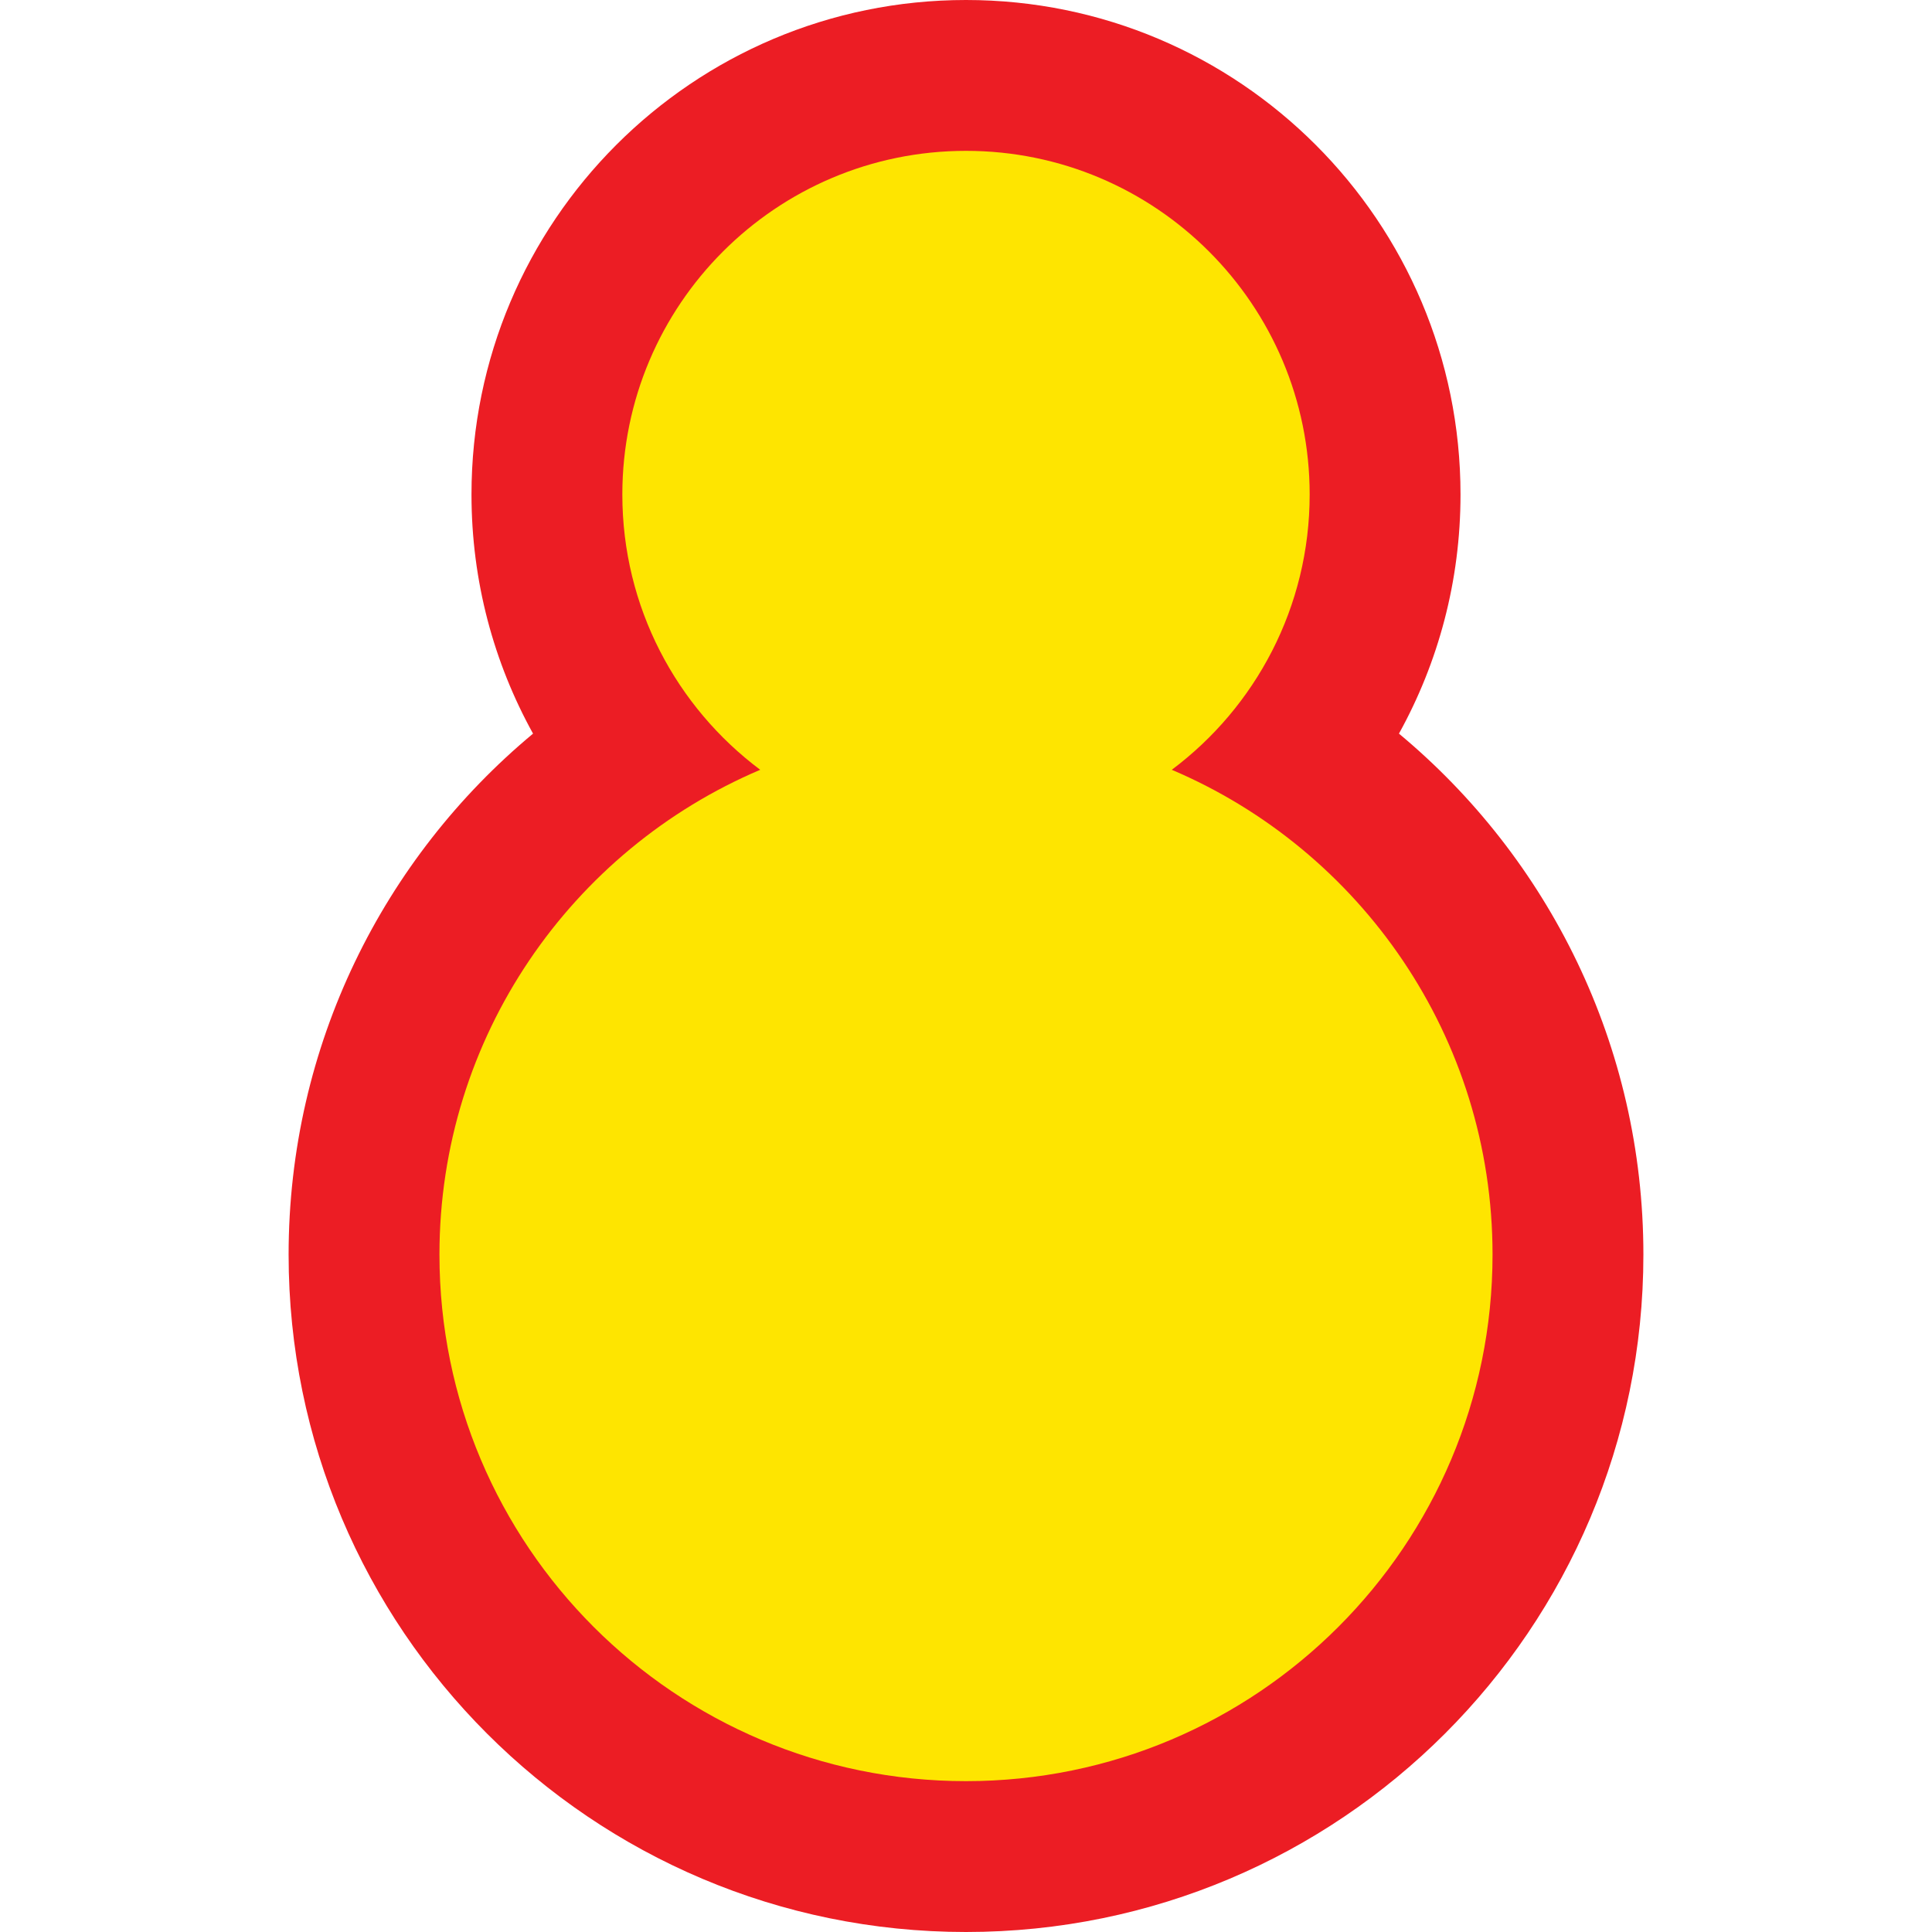 <?xml version="1.0" encoding="utf-8"?>
<!-- Generator: Adobe Illustrator 25.0.1, SVG Export Plug-In . SVG Version: 6.00 Build 0)  -->
<svg version="1.2" baseProfile="tiny" id="레이어_1"
	 xmlns="http://www.w3.org/2000/svg" xmlns:xlink="http://www.w3.org/1999/xlink" x="0px" y="0px" viewBox="0 0 2048 2048"
	 overflow="visible" xml:space="preserve">
<g>
	<path fill="#EC1D24" d="M1482.95,777.674c41.577-75.123,65.254-161.53,65.254-253.47
		C1548.205,234.694,1313.51,0,1024,0S499.796,234.694,499.796,524.205c0,91.94,23.677,178.347,65.254,253.47
		c-158.321,131.716-259.115,330.214-259.115,552.261C305.935,1726.511,627.424,2048,1024,2048
		s718.065-321.489,718.065-718.065C1742.065,1107.888,1641.272,909.39,1482.95,777.674z"/>
	<path fill="#FEE500" d="M1242.127,816.01c88.742-66.442,146.173-172.417,146.173-291.805
		c0-201.197-163.103-364.3-364.3-364.3S659.7,323.007,659.7,524.204c0,119.389,57.431,225.363,146.173,291.805
		c-199.87,84.939-340.034,283.061-340.034,513.925c0,308.264,249.897,558.161,558.161,558.161
		s558.161-249.897,558.161-558.161C1582.161,1099.071,1441.997,900.948,1242.127,816.01z"/>
</g>
</svg>
